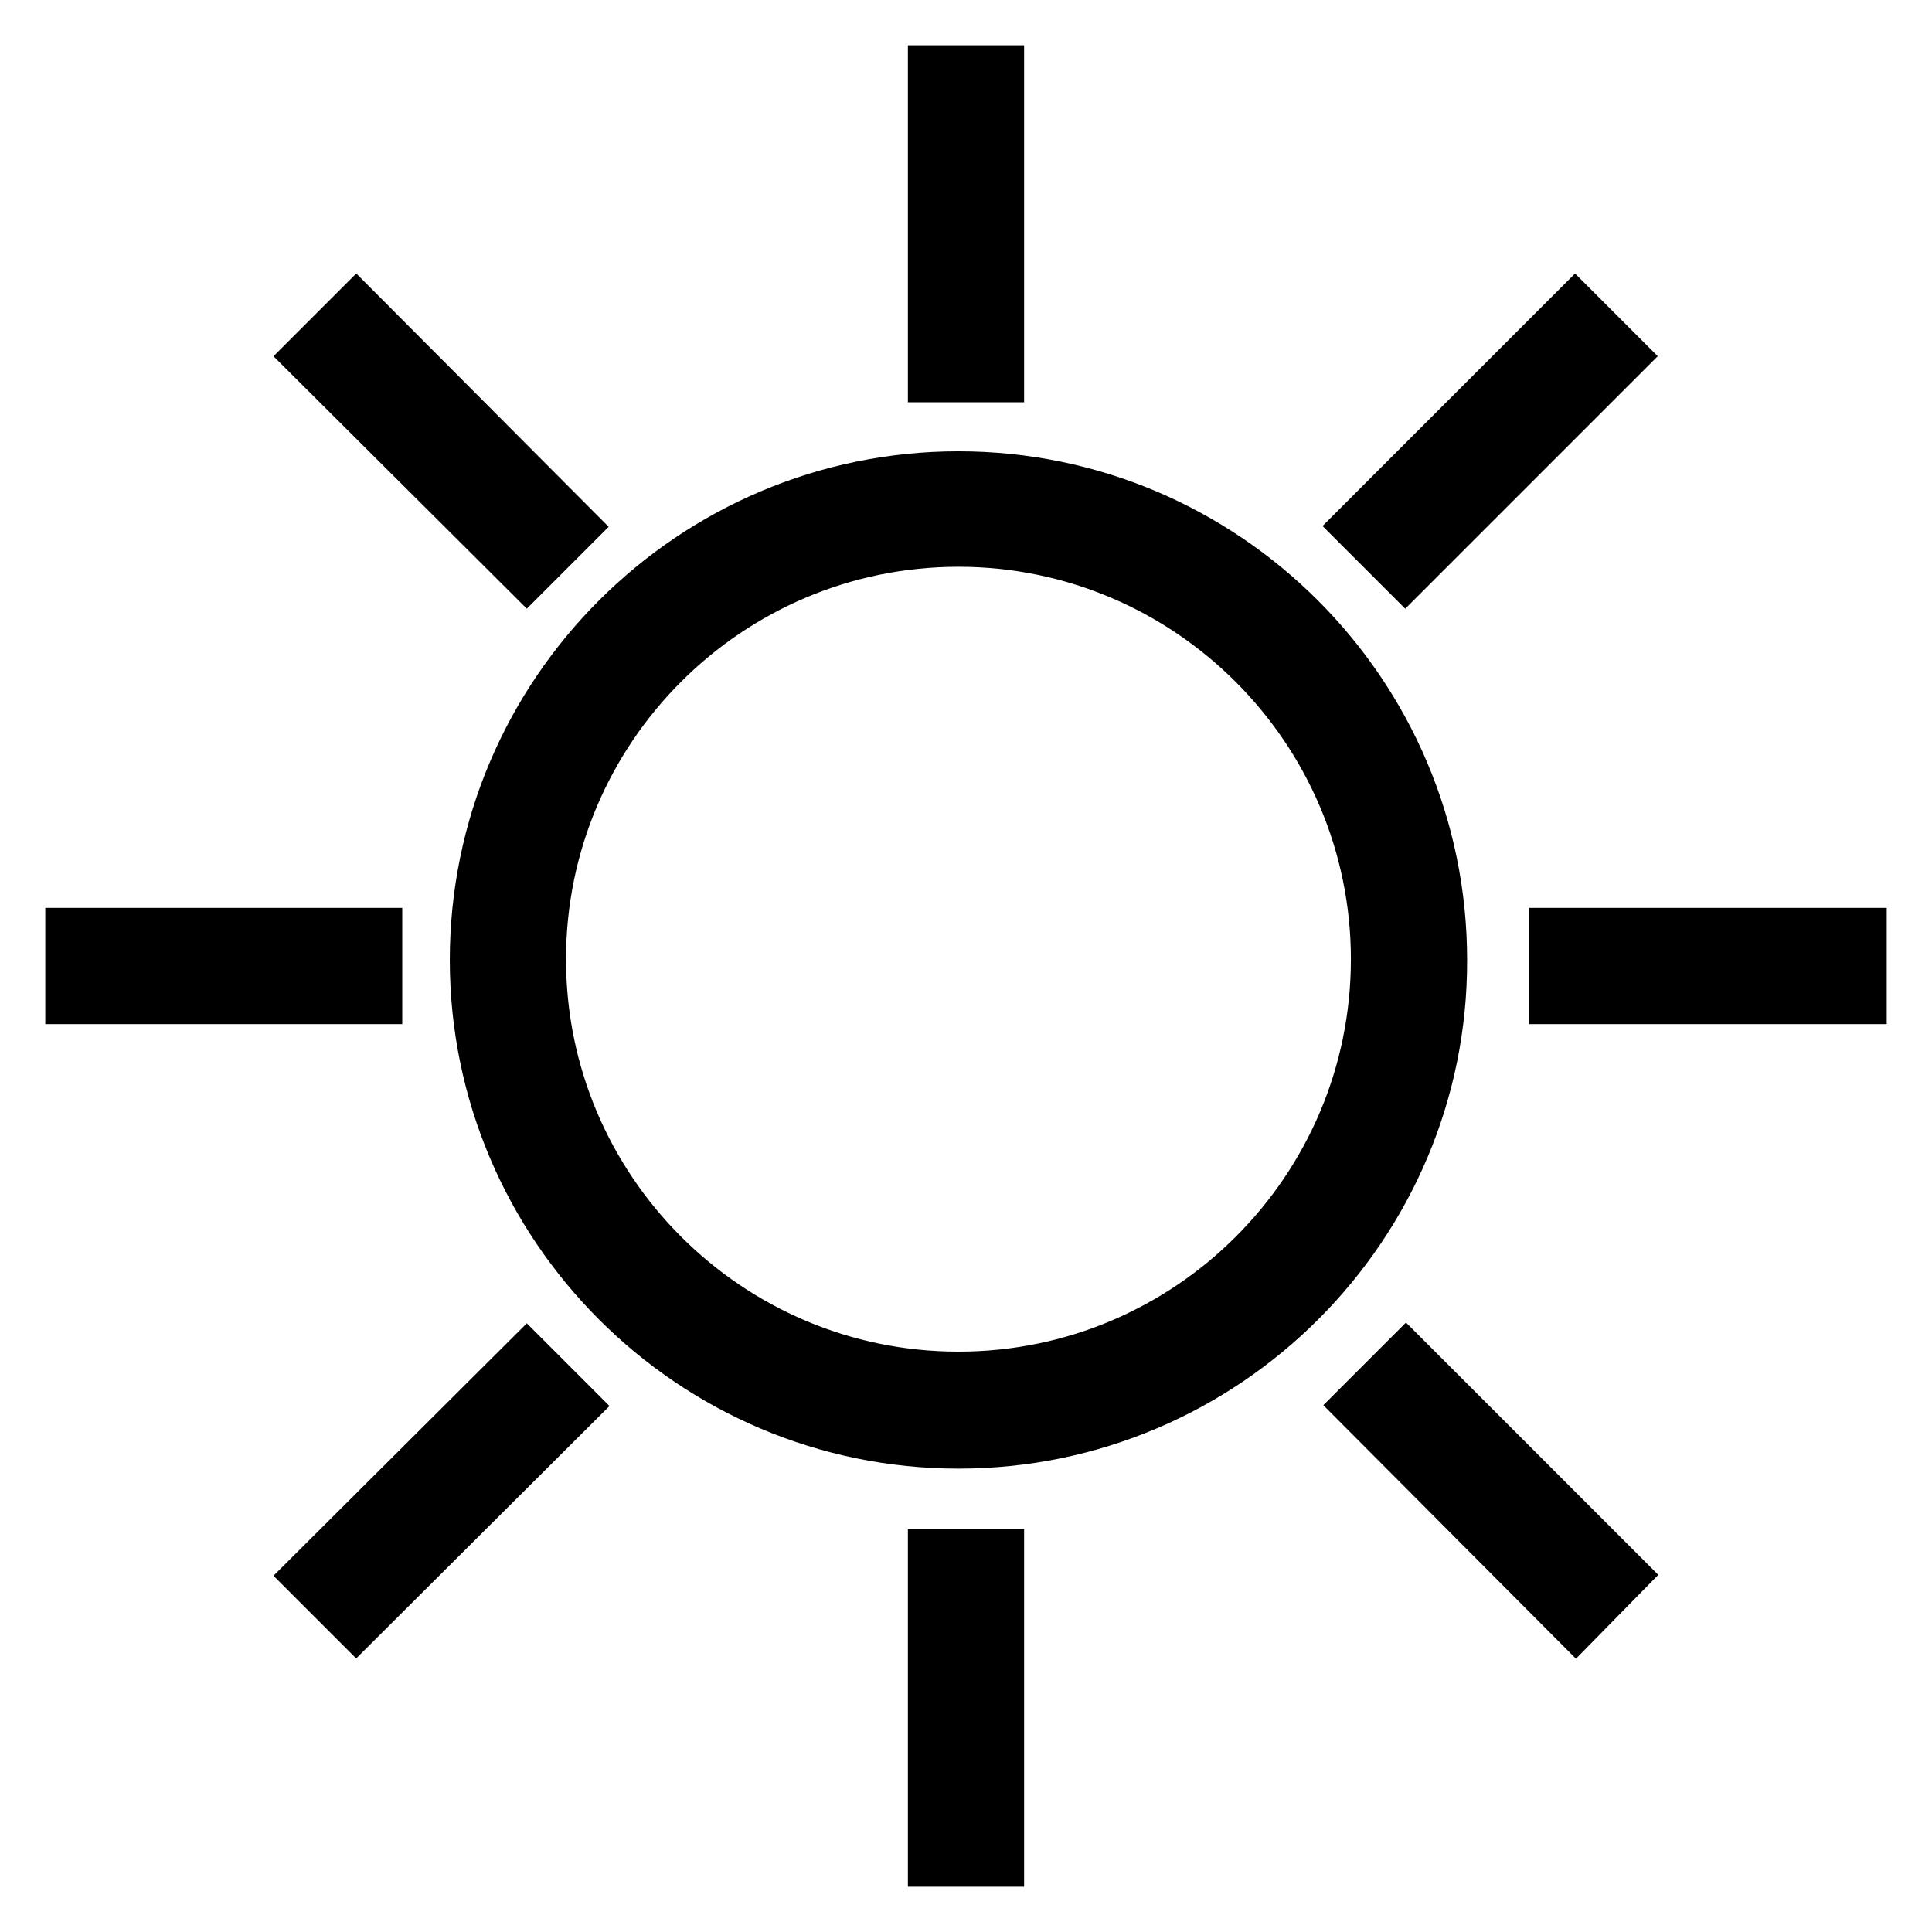 <?xml version="1.0" encoding="utf-8"?>
<!-- Svg Vector Icons : http://www.onlinewebfonts.com/icon -->
<!DOCTYPE svg PUBLIC "-//W3C//DTD SVG 1.1//EN" "http://www.w3.org/Graphics/SVG/1.1/DTD/svg11.dtd">
<svg version="1.1" xmlns="http://www.w3.org/2000/svg" xmlns:xlink="http://www.w3.org/1999/xlink" x="0px" y="0px" viewBox="0 0 256 256" enable-background="new 0 0 256 256" xml:space="preserve">
<g> <path stroke-width="8" fill-opacity="0" stroke="#000000"  d="M127,190.6c-35,0-63.4-28.5-63.4-63.4c0-35,28.5-63.4,63.4-63.4c35,0,63.4,28.5,63.4,63.4 C190.5,162.1,162,190.6,127,190.6z M127,71.1c-30.9,0-56,25.1-56,56c0,30.9,25.1,56,56,56c30.9,0,56-25.1,56-56 C183,96.3,157.9,71.1,127,71.1z M124.3,10h7.4v39.3h-7.4V10z M124.3,206.6h7.4V246h-7.4V206.6z M124.3,10h7.4v39.3h-7.4V10z  M124.3,206.6h7.4V246h-7.4V206.6z M10,124.3h39.3v7.4H10V124.3z M206.6,124.3H246v7.4h-39.4V124.3z M47.2,214.1l-5.3-5.3L69.8,181 l5.3,5.3L47.2,214.1z M186.2,75l-5.3-5.3l27.8-27.8l5.3,5.3L186.2,75z M208.8,214.1L181,186.2l5.3-5.3l27.8,27.8L208.8,214.1z  M47.2,41.9L75,69.8L69.8,75L41.9,47.2L47.2,41.9z"/></g>
</svg>